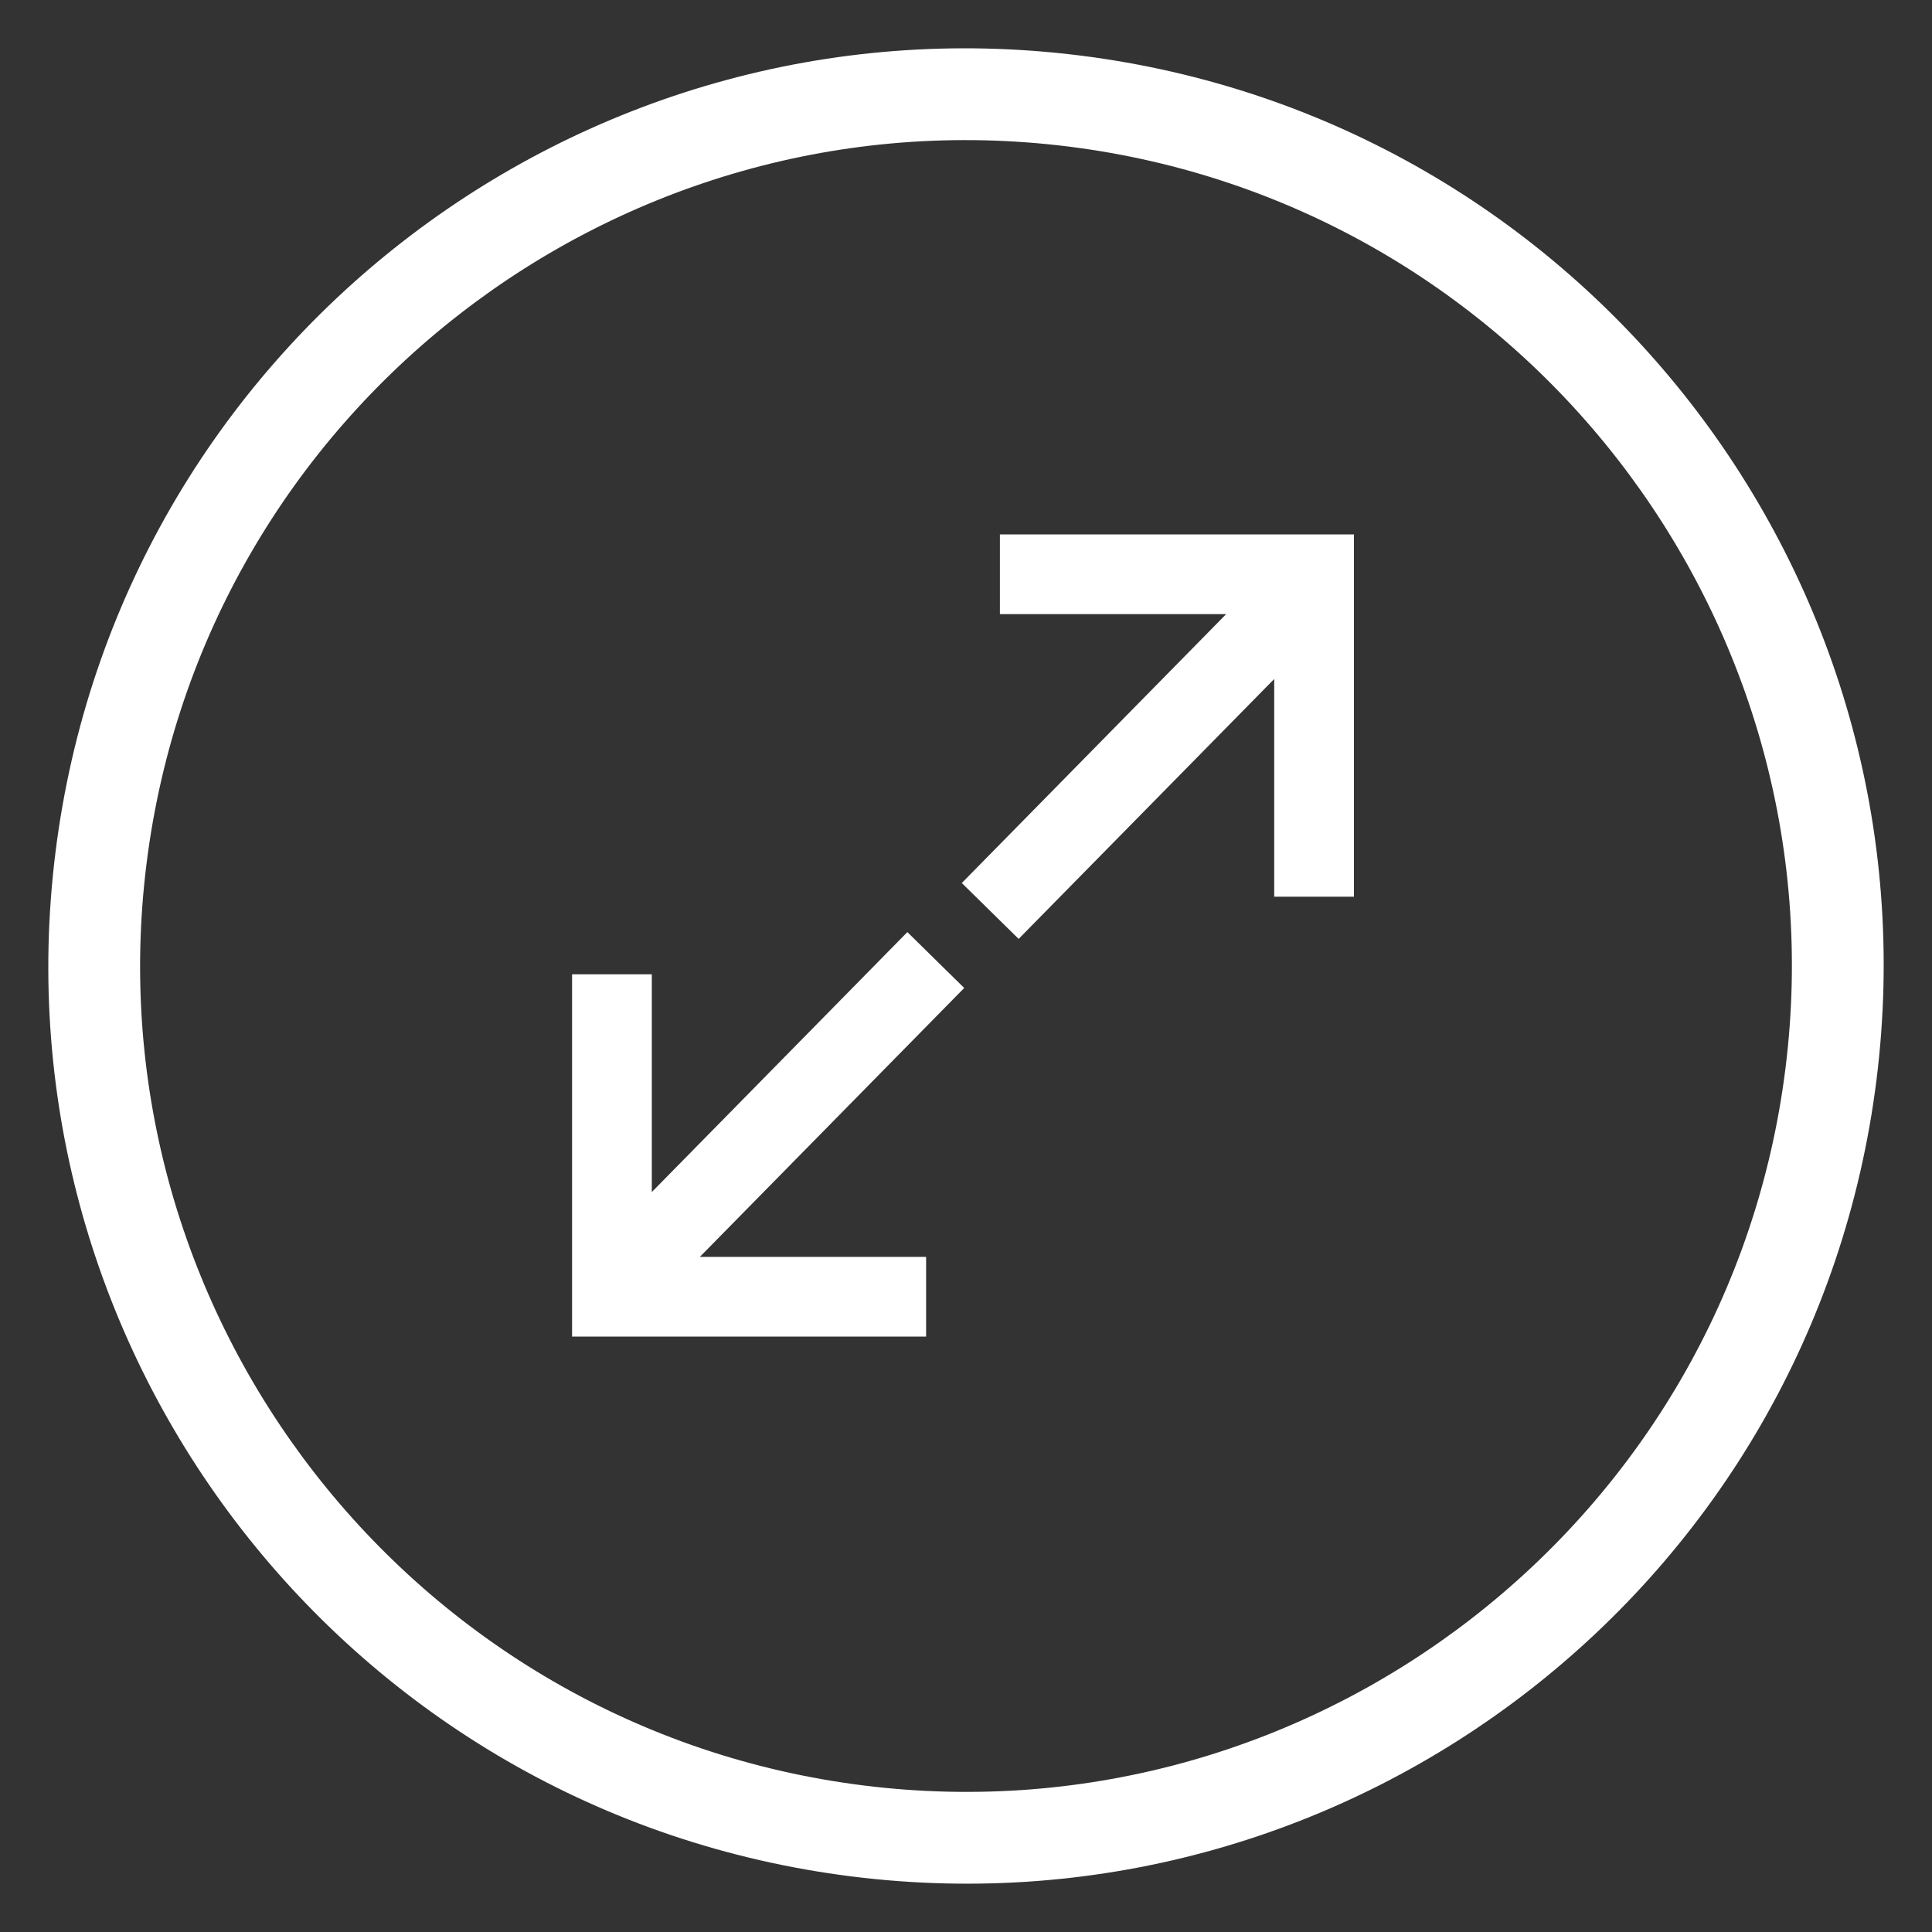 <?xml version="1.0" encoding="iso-8859-1"?>
<!-- Generator: Adobe Illustrator 19.1.0, SVG Export Plug-In . SVG Version: 6.00 Build 0)  -->
<svg version="1.1" baseProfile="tiny" id="katman_1"
	 xmlns="http://www.w3.org/2000/svg" xmlns:xlink="http://www.w3.org/1999/xlink" x="0px" y="0px" viewBox="0 0 40 40"
	 xml:space="preserve">
<rect x="0" y="0" width="40" height="40" fill="#333333" stroke="none"/>
<g>
	<path fill="#FFFFFF" d="M22.357,1.149C11.944-0.153,2.45,7.232,1.149,17.643C-0.153,28.056,7.231,37.55,17.643,38.851
		c10.411,1.301,19.906-6.082,21.208-16.495C40.153,11.945,32.767,2.45,22.357,1.149z M36.966,22.121
		c-1.169,9.355-9.732,16.015-19.087,14.845C8.524,35.797,1.864,27.234,3.034,17.879C4.203,8.524,12.766,1.864,22.121,3.034
		S38.136,12.766,36.966,22.121z"/>
	<polygon fill="#FFFFFF" points="20.702,12.715 25.386,12.715 19.913,18.282 21.09,19.439 26.381,14.058 26.381,18.565 
		28.032,18.565 28.032,11.064 20.702,11.064 	"/>
	<polygon fill="#FFFFFF" points="13.495,24.68 13.495,20.172 11.844,20.172 11.844,27.673 19.174,27.673 19.174,26.022 
		14.49,26.022 19.963,20.455 18.786,19.298 	"/>
</g>
</svg>
